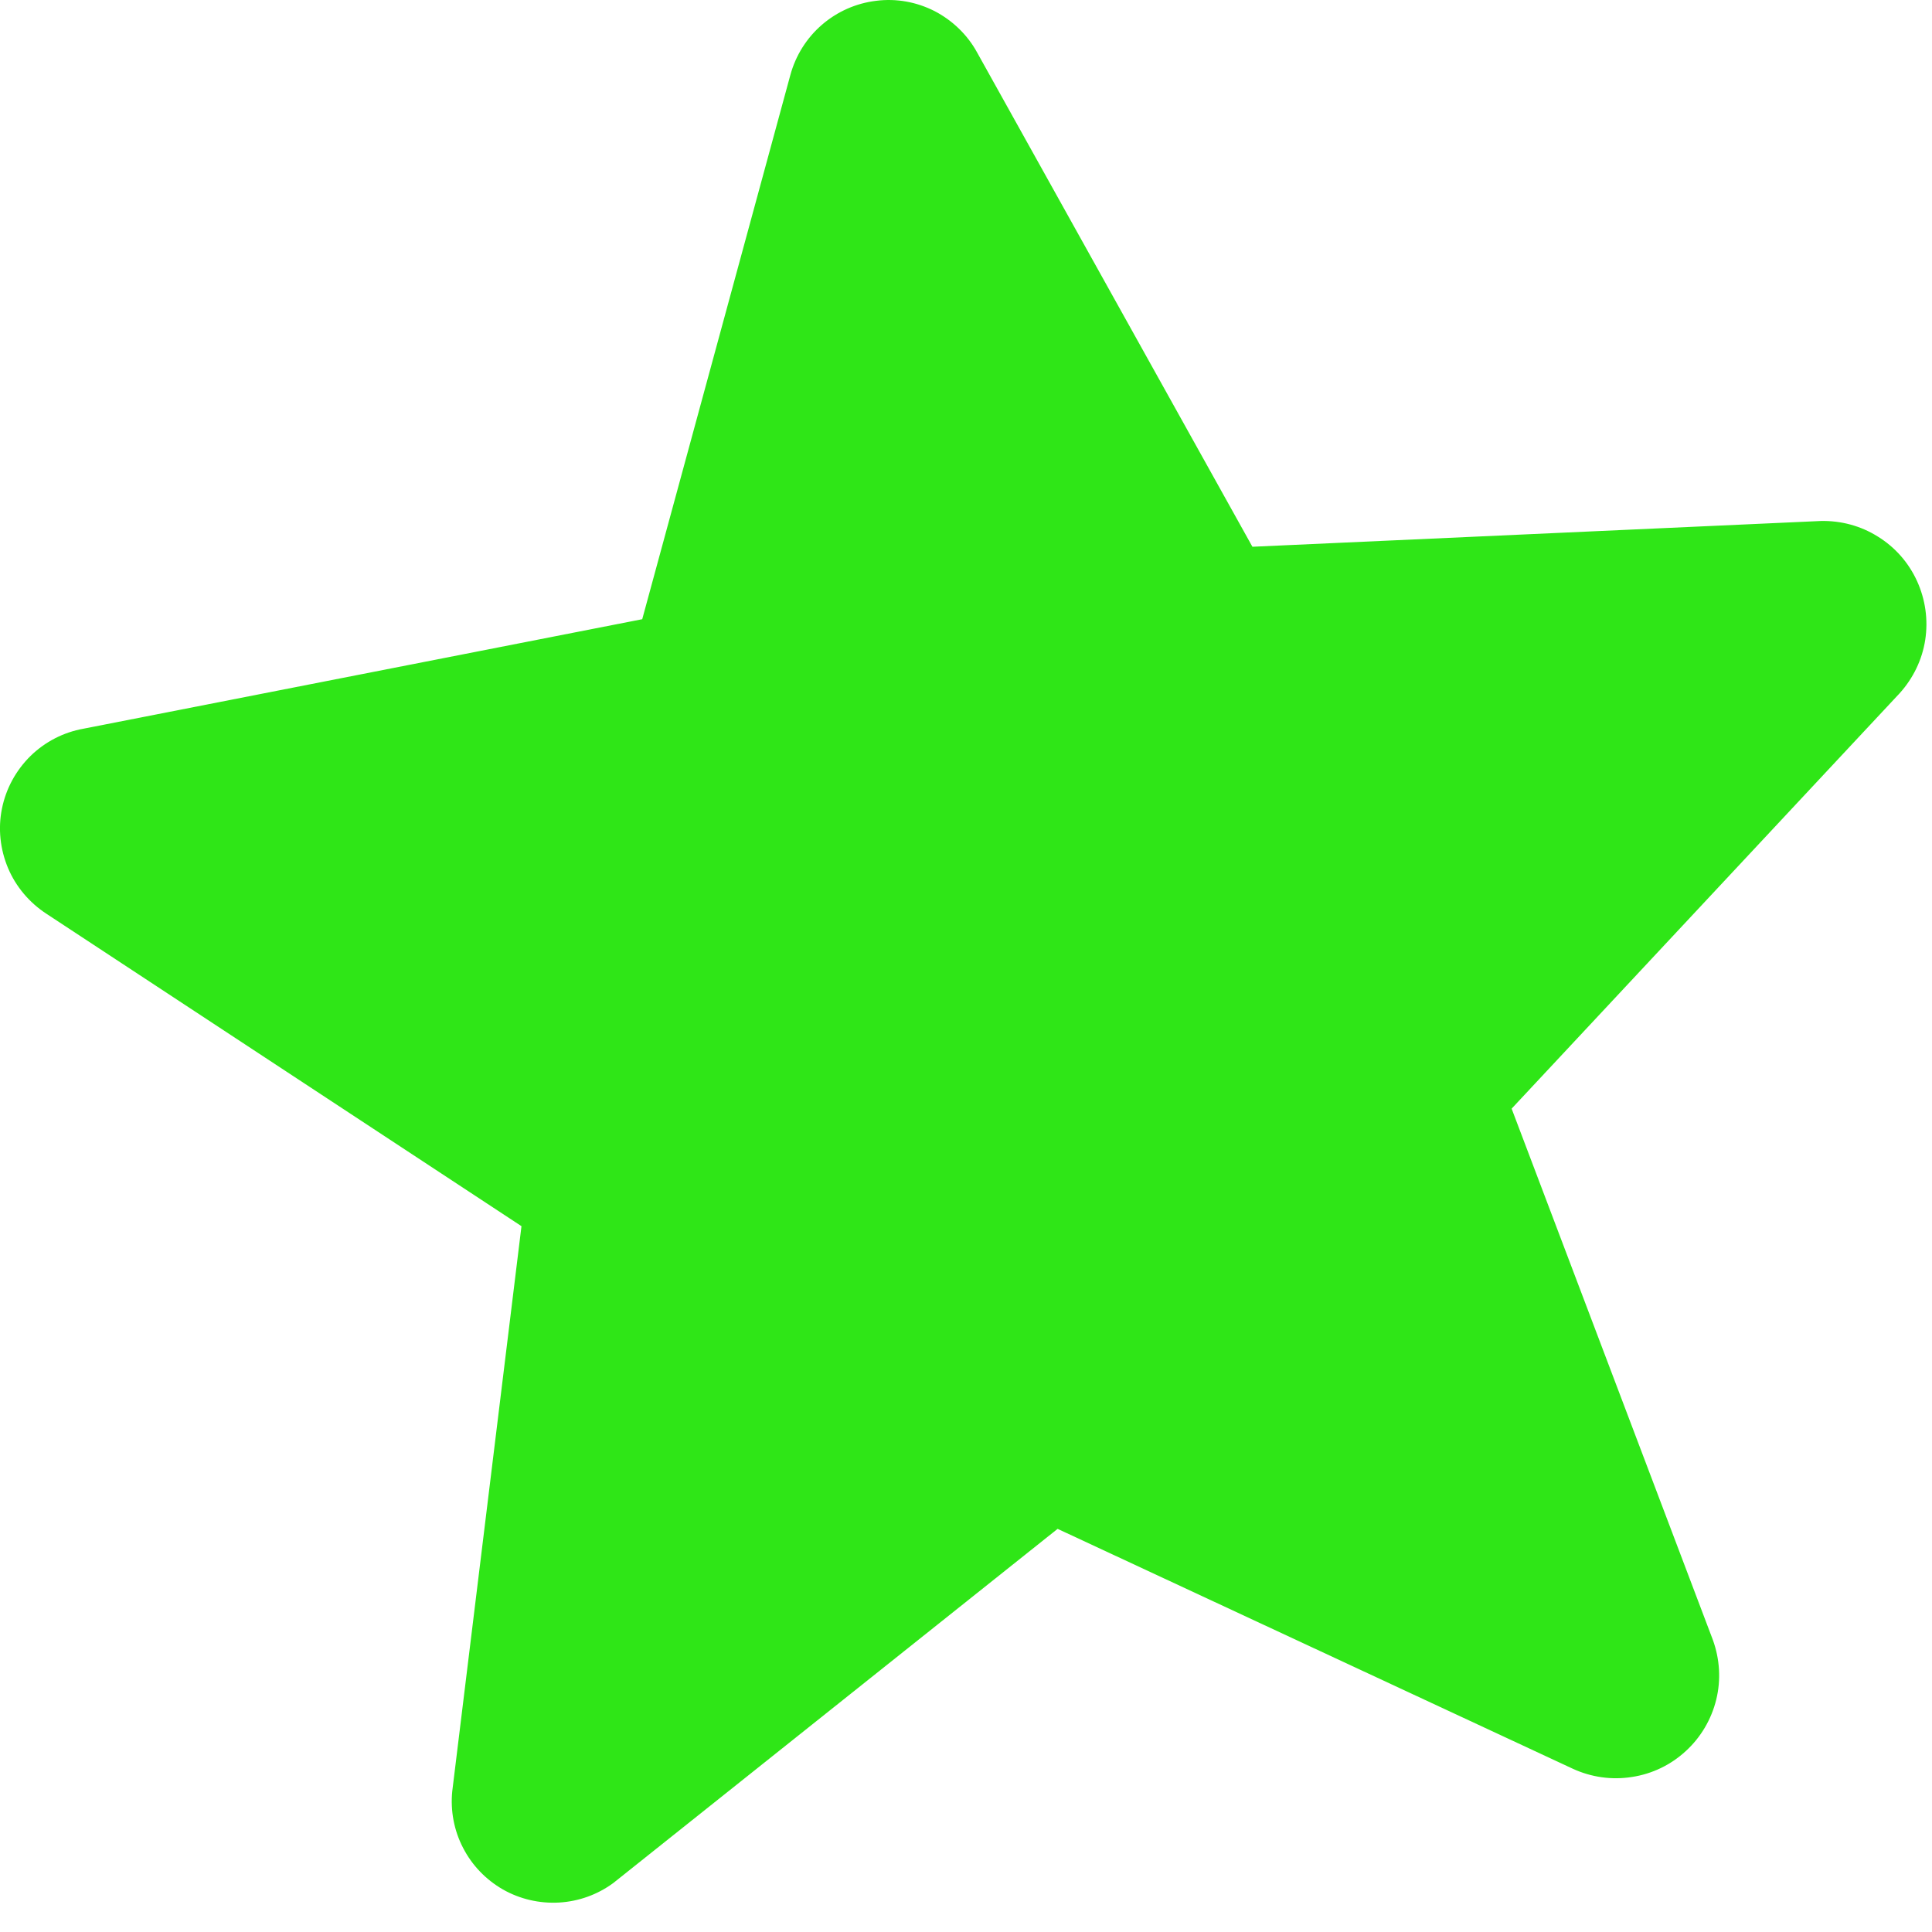 <?xml version="1.0" encoding="utf-8"?>
<svg xmlns="http://www.w3.org/2000/svg" fill="none" height="100%" overflow="visible" preserveAspectRatio="none" style="display: block;" viewBox="0 0 12 12" width="100%">
<path d="M4.909 0.466C4.942 0.345 5.01 0.236 5.105 0.154C5.2 0.072 5.317 0.02 5.442 0.005C5.567 -0.011 5.693 0.012 5.805 0.069C5.916 0.127 6.009 0.216 6.069 0.326L7.779 3.396L11.309 3.236C11.434 3.233 11.558 3.266 11.664 3.333C11.771 3.399 11.855 3.495 11.907 3.609C11.959 3.723 11.977 3.85 11.958 3.974C11.939 4.098 11.883 4.213 11.799 4.306L9.389 6.886L10.639 10.186C10.682 10.305 10.69 10.434 10.66 10.556C10.63 10.679 10.564 10.791 10.471 10.876C10.378 10.962 10.262 11.018 10.137 11.037C10.012 11.057 9.884 11.039 9.769 10.986L6.569 9.496L3.809 11.696C3.711 11.768 3.594 11.81 3.473 11.817C3.351 11.824 3.23 11.796 3.124 11.736C3.018 11.675 2.932 11.586 2.876 11.477C2.82 11.369 2.797 11.247 2.809 11.126L3.239 7.616L0.289 5.676C0.183 5.607 0.099 5.508 0.05 5.392C0.001 5.275 -0.013 5.147 0.012 5.023C0.037 4.898 0.099 4.785 0.189 4.696C0.28 4.607 0.395 4.548 0.519 4.526L3.989 3.846L4.909 0.466Z" fill="#2FE617" id="Vector"/>
</svg>
